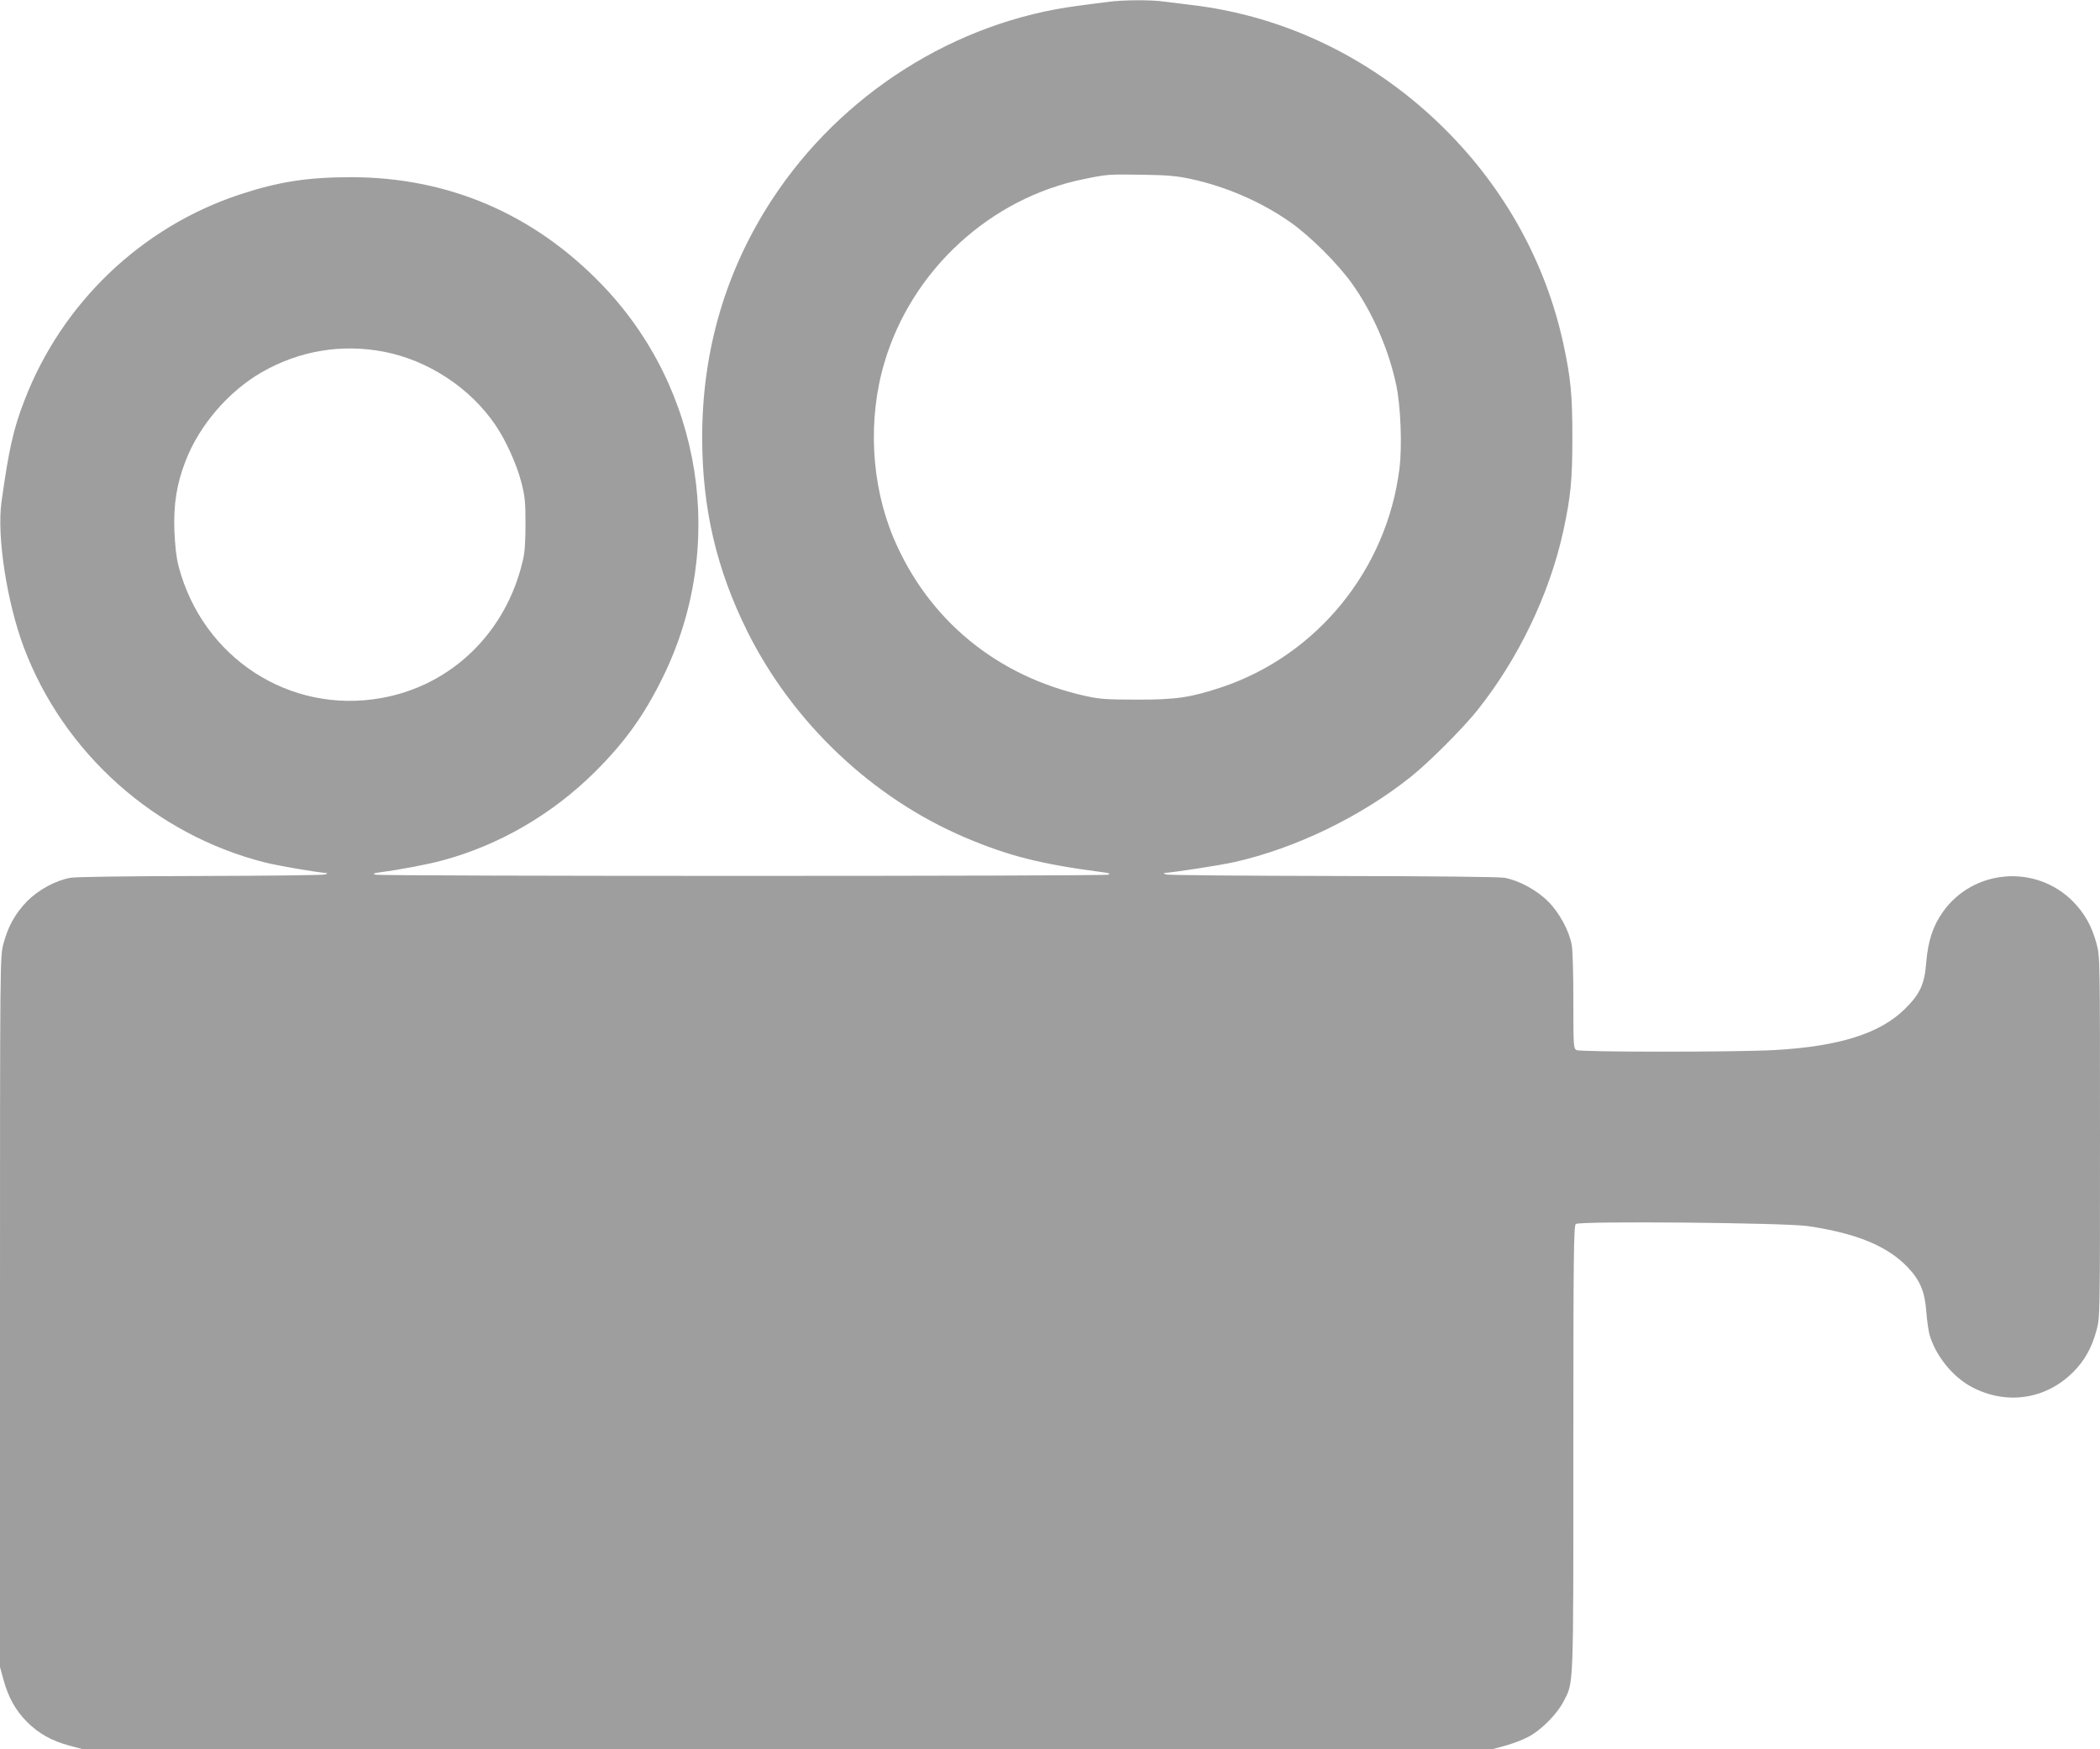 <?xml version="1.0" standalone="no"?>
<!DOCTYPE svg PUBLIC "-//W3C//DTD SVG 20010904//EN"
 "http://www.w3.org/TR/2001/REC-SVG-20010904/DTD/svg10.dtd">
<svg version="1.0" xmlns="http://www.w3.org/2000/svg"
 width="1280pt" height="1066pt" viewBox="0 0 1280 1066"
 preserveAspectRatio="xMidYMid meet">
<g transform="translate(0,1066) scale(0.1,-0.1)"
fill="#9e9e9e" stroke="none">
<path d="M6750 10648 c-36 -4 -115 -15 -177 -23 -749 -96 -1445 -536 -1867
-1181 -283 -433 -426 -920 -426 -1449 0 -433 87 -806 277 -1187 278 -556 762
-1013 1327 -1253 266 -113 463 -162 836 -211 42 -5 50 -9 35 -15 -25 -10
-4431 -10 -4465 0 -21 6 -15 9 30 15 122 16 290 48 377 72 344 92 669 281 929
539 183 182 300 345 414 577 393 800 243 1759 -375 2397 -415 429 -935 651
-1525 651 -267 0 -444 -28 -680 -106 -598 -198 -1082 -660 -1310 -1252 -69
-177 -96 -300 -141 -622 -29 -209 33 -610 136 -885 242 -644 798 -1141 1468
-1311 83 -21 312 -60 377 -65 8 -1 4 -5 -10 -9 -14 -4 -356 -8 -761 -9 -452
-1 -757 -5 -790 -11 -92 -17 -194 -73 -263 -142 -72 -74 -117 -153 -145 -260
-21 -77 -21 -85 -21 -2243 l0 -2165 21 -77 c30 -109 74 -188 144 -258 71 -71
152 -116 257 -144 l78 -21 4300 0 4300 0 77 21 c43 12 105 35 138 53 77 40
172 135 213 212 65 124 62 51 62 1545 0 1176 2 1358 15 1369 23 19 1275 8
1416 -13 296 -44 485 -122 608 -252 74 -78 103 -147 112 -266 4 -53 13 -116
19 -140 35 -128 141 -261 259 -323 213 -112 454 -75 621 95 67 68 111 147 139
252 21 76 21 90 21 1177 0 1081 0 1102 -21 1178 -28 106 -73 186 -144 258
-226 228 -606 198 -792 -63 -61 -86 -91 -177 -102 -307 -10 -134 -38 -195
-131 -286 -152 -150 -402 -228 -795 -250 -236 -13 -1181 -13 -1206 0 -18 10
-19 24 -19 299 0 159 -4 313 -10 342 -16 87 -75 196 -144 265 -69 69 -178 128
-265 144 -33 6 -432 10 -1045 11 -545 1 -1002 5 -1016 9 -14 4 -20 8 -14 9 88
8 344 48 429 67 370 83 771 277 1075 520 109 87 317 295 404 404 252 316 441
710 525 1095 45 208 55 311 55 570 0 259 -10 362 -55 570 -107 492 -355 942
-719 1305 -425 425 -968 692 -1550 760 -52 6 -125 15 -162 20 -80 12 -258 11
-348 -2z m505 -1078 c220 -47 437 -142 615 -268 121 -86 286 -251 372 -372
125 -176 222 -399 268 -615 28 -130 37 -376 20 -511 -77 -616 -502 -1138
-1085 -1333 -187 -62 -278 -76 -515 -75 -184 0 -229 3 -313 22 -541 120 -959
464 -1170 962 -138 327 -159 725 -56 1071 167 564 646 1003 1218 1118 140 29
148 29 356 26 149 -2 212 -8 290 -25z m-4913 -1054 c270 -53 525 -221 678
-447 62 -91 128 -235 157 -346 22 -85 26 -119 26 -253 0 -109 -4 -176 -16
-225 -101 -440 -436 -765 -866 -840 -557 -98 -1085 246 -1232 802 -14 53 -22
122 -26 218 -6 160 14 287 68 425 83 217 262 425 464 541 230 132 488 175 747
125z"/>
</g>
</svg>
